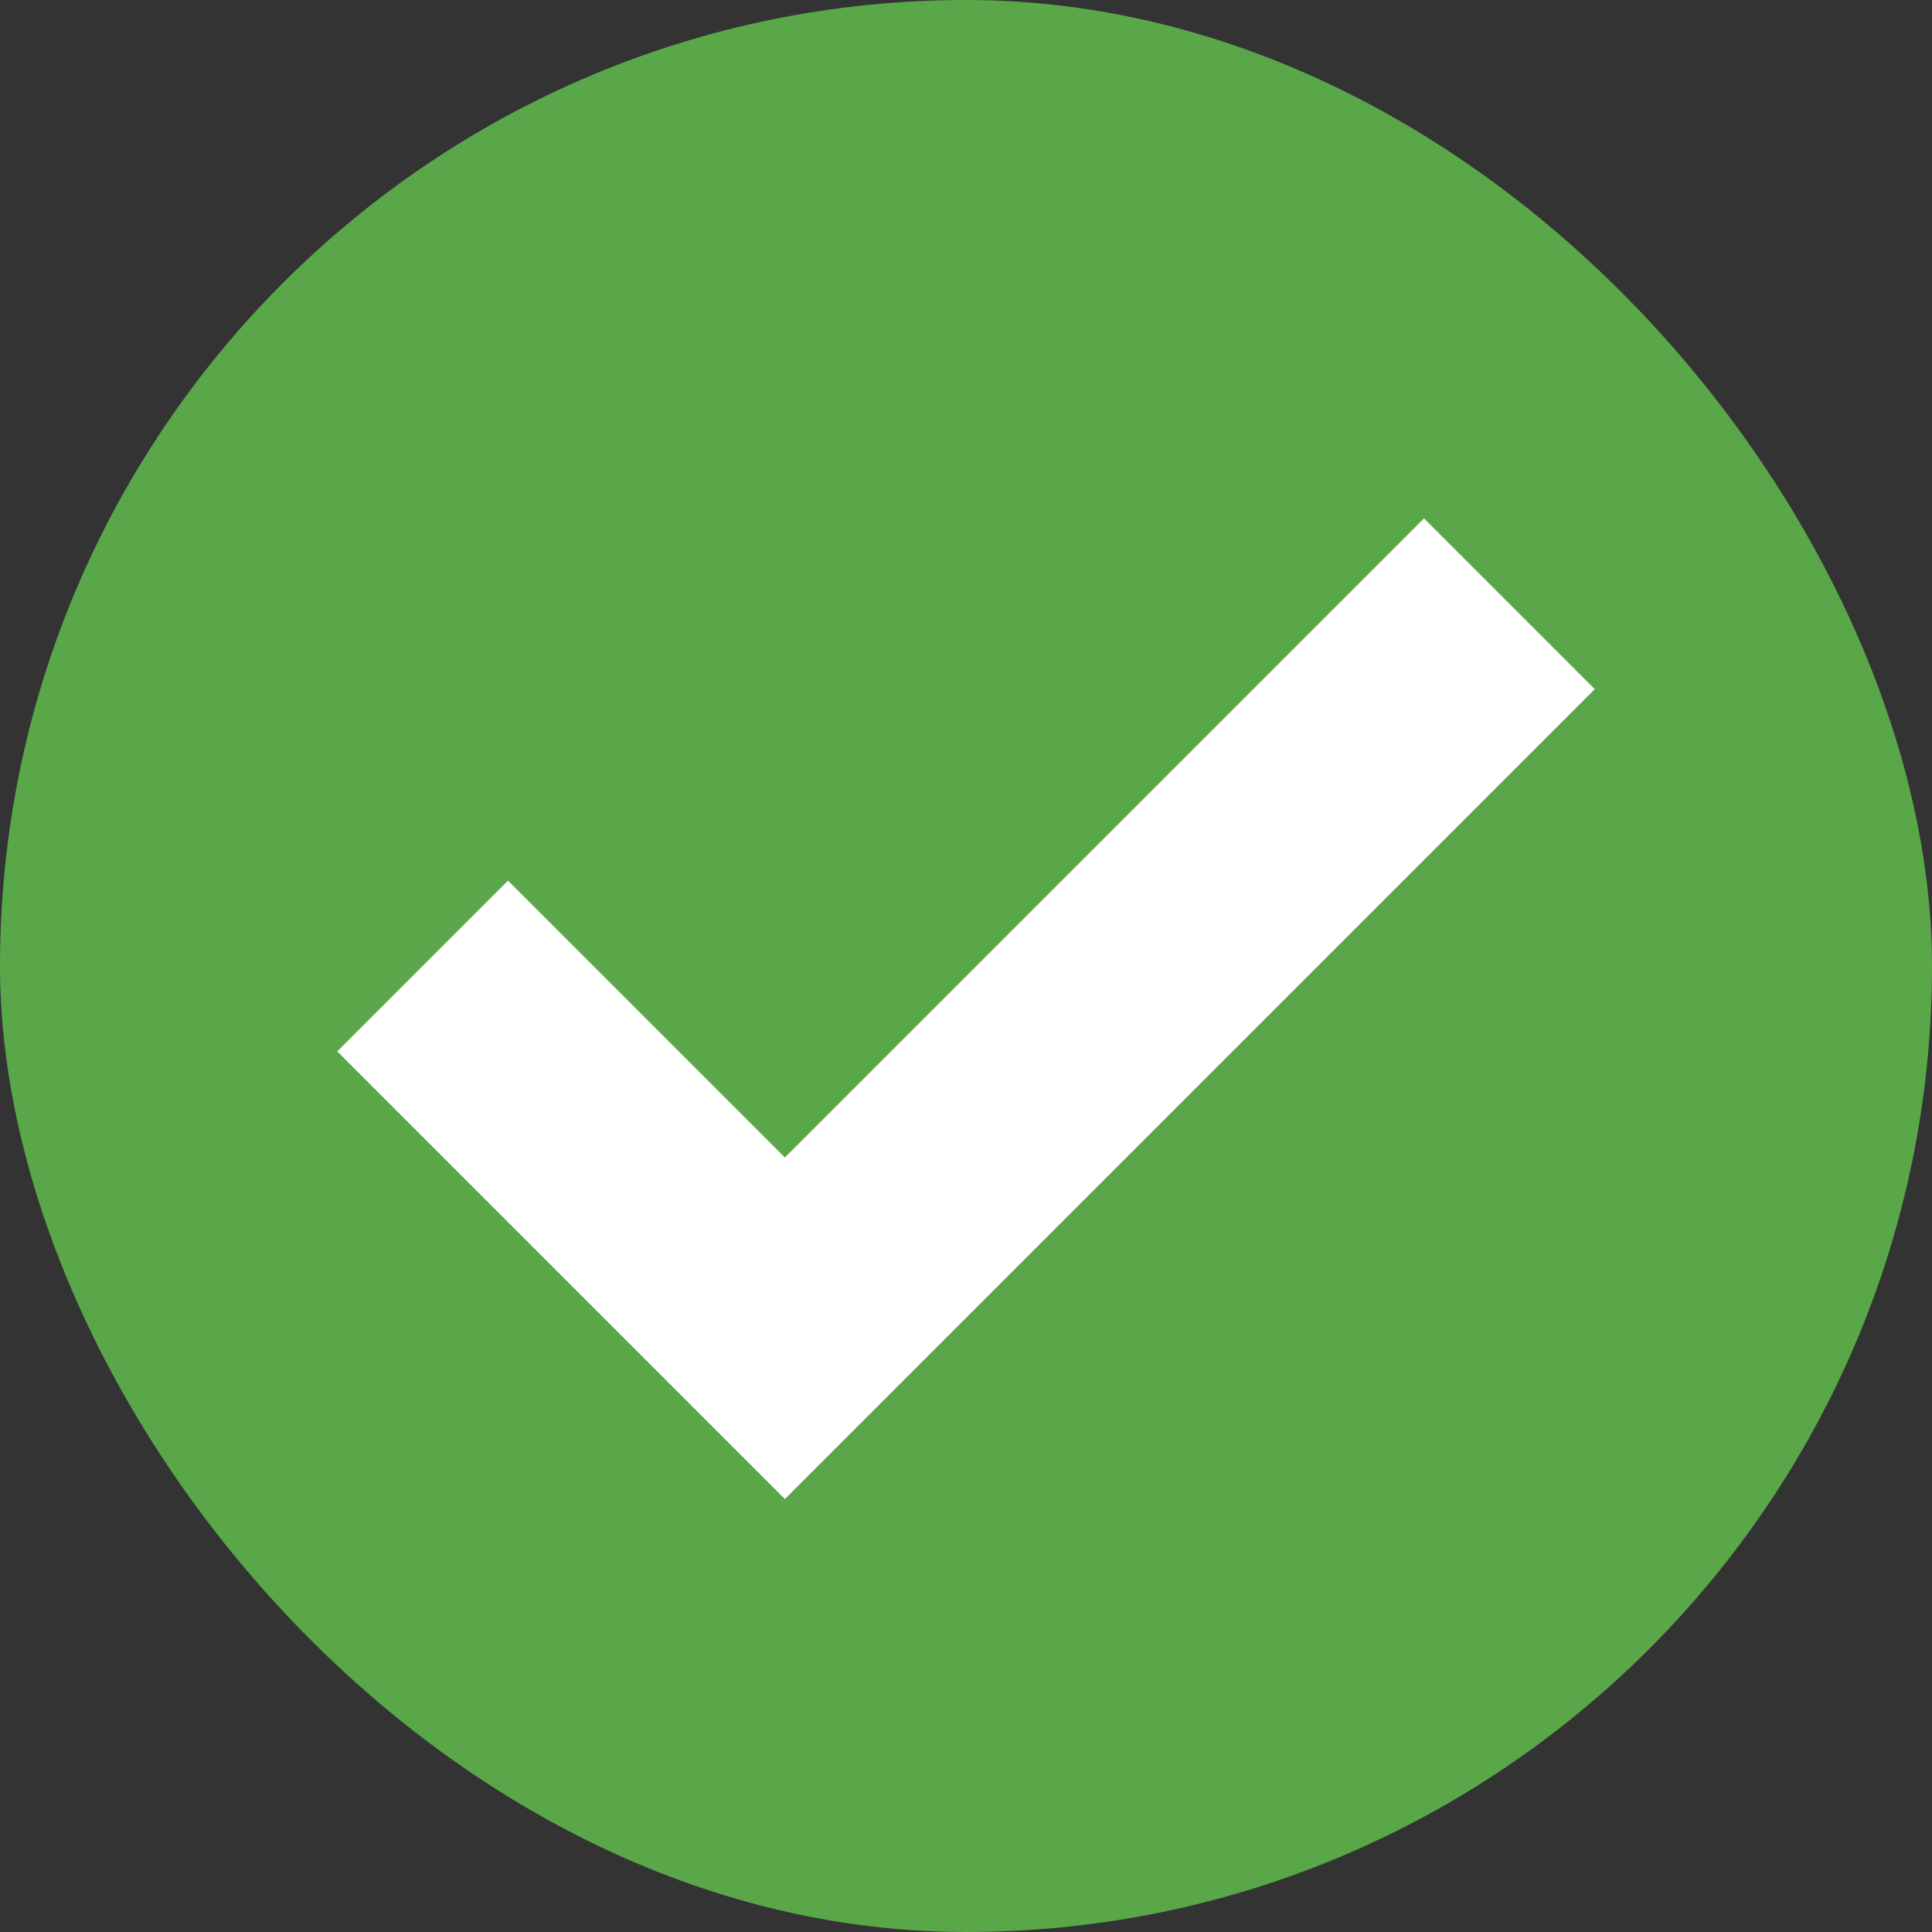 <svg width="16" height="16" viewBox="0 0 16 16" fill="none" xmlns="http://www.w3.org/2000/svg">
  <rect x="0" y="0" width="16" height="16" fill="#333333" stroke="none"/>
  <rect width="16" height="16" rx="8" fill="#59A748"/>
  <path d="M3.5 8L6.5 11L12.5 5" stroke="white" stroke-width="2"/>
</svg>
